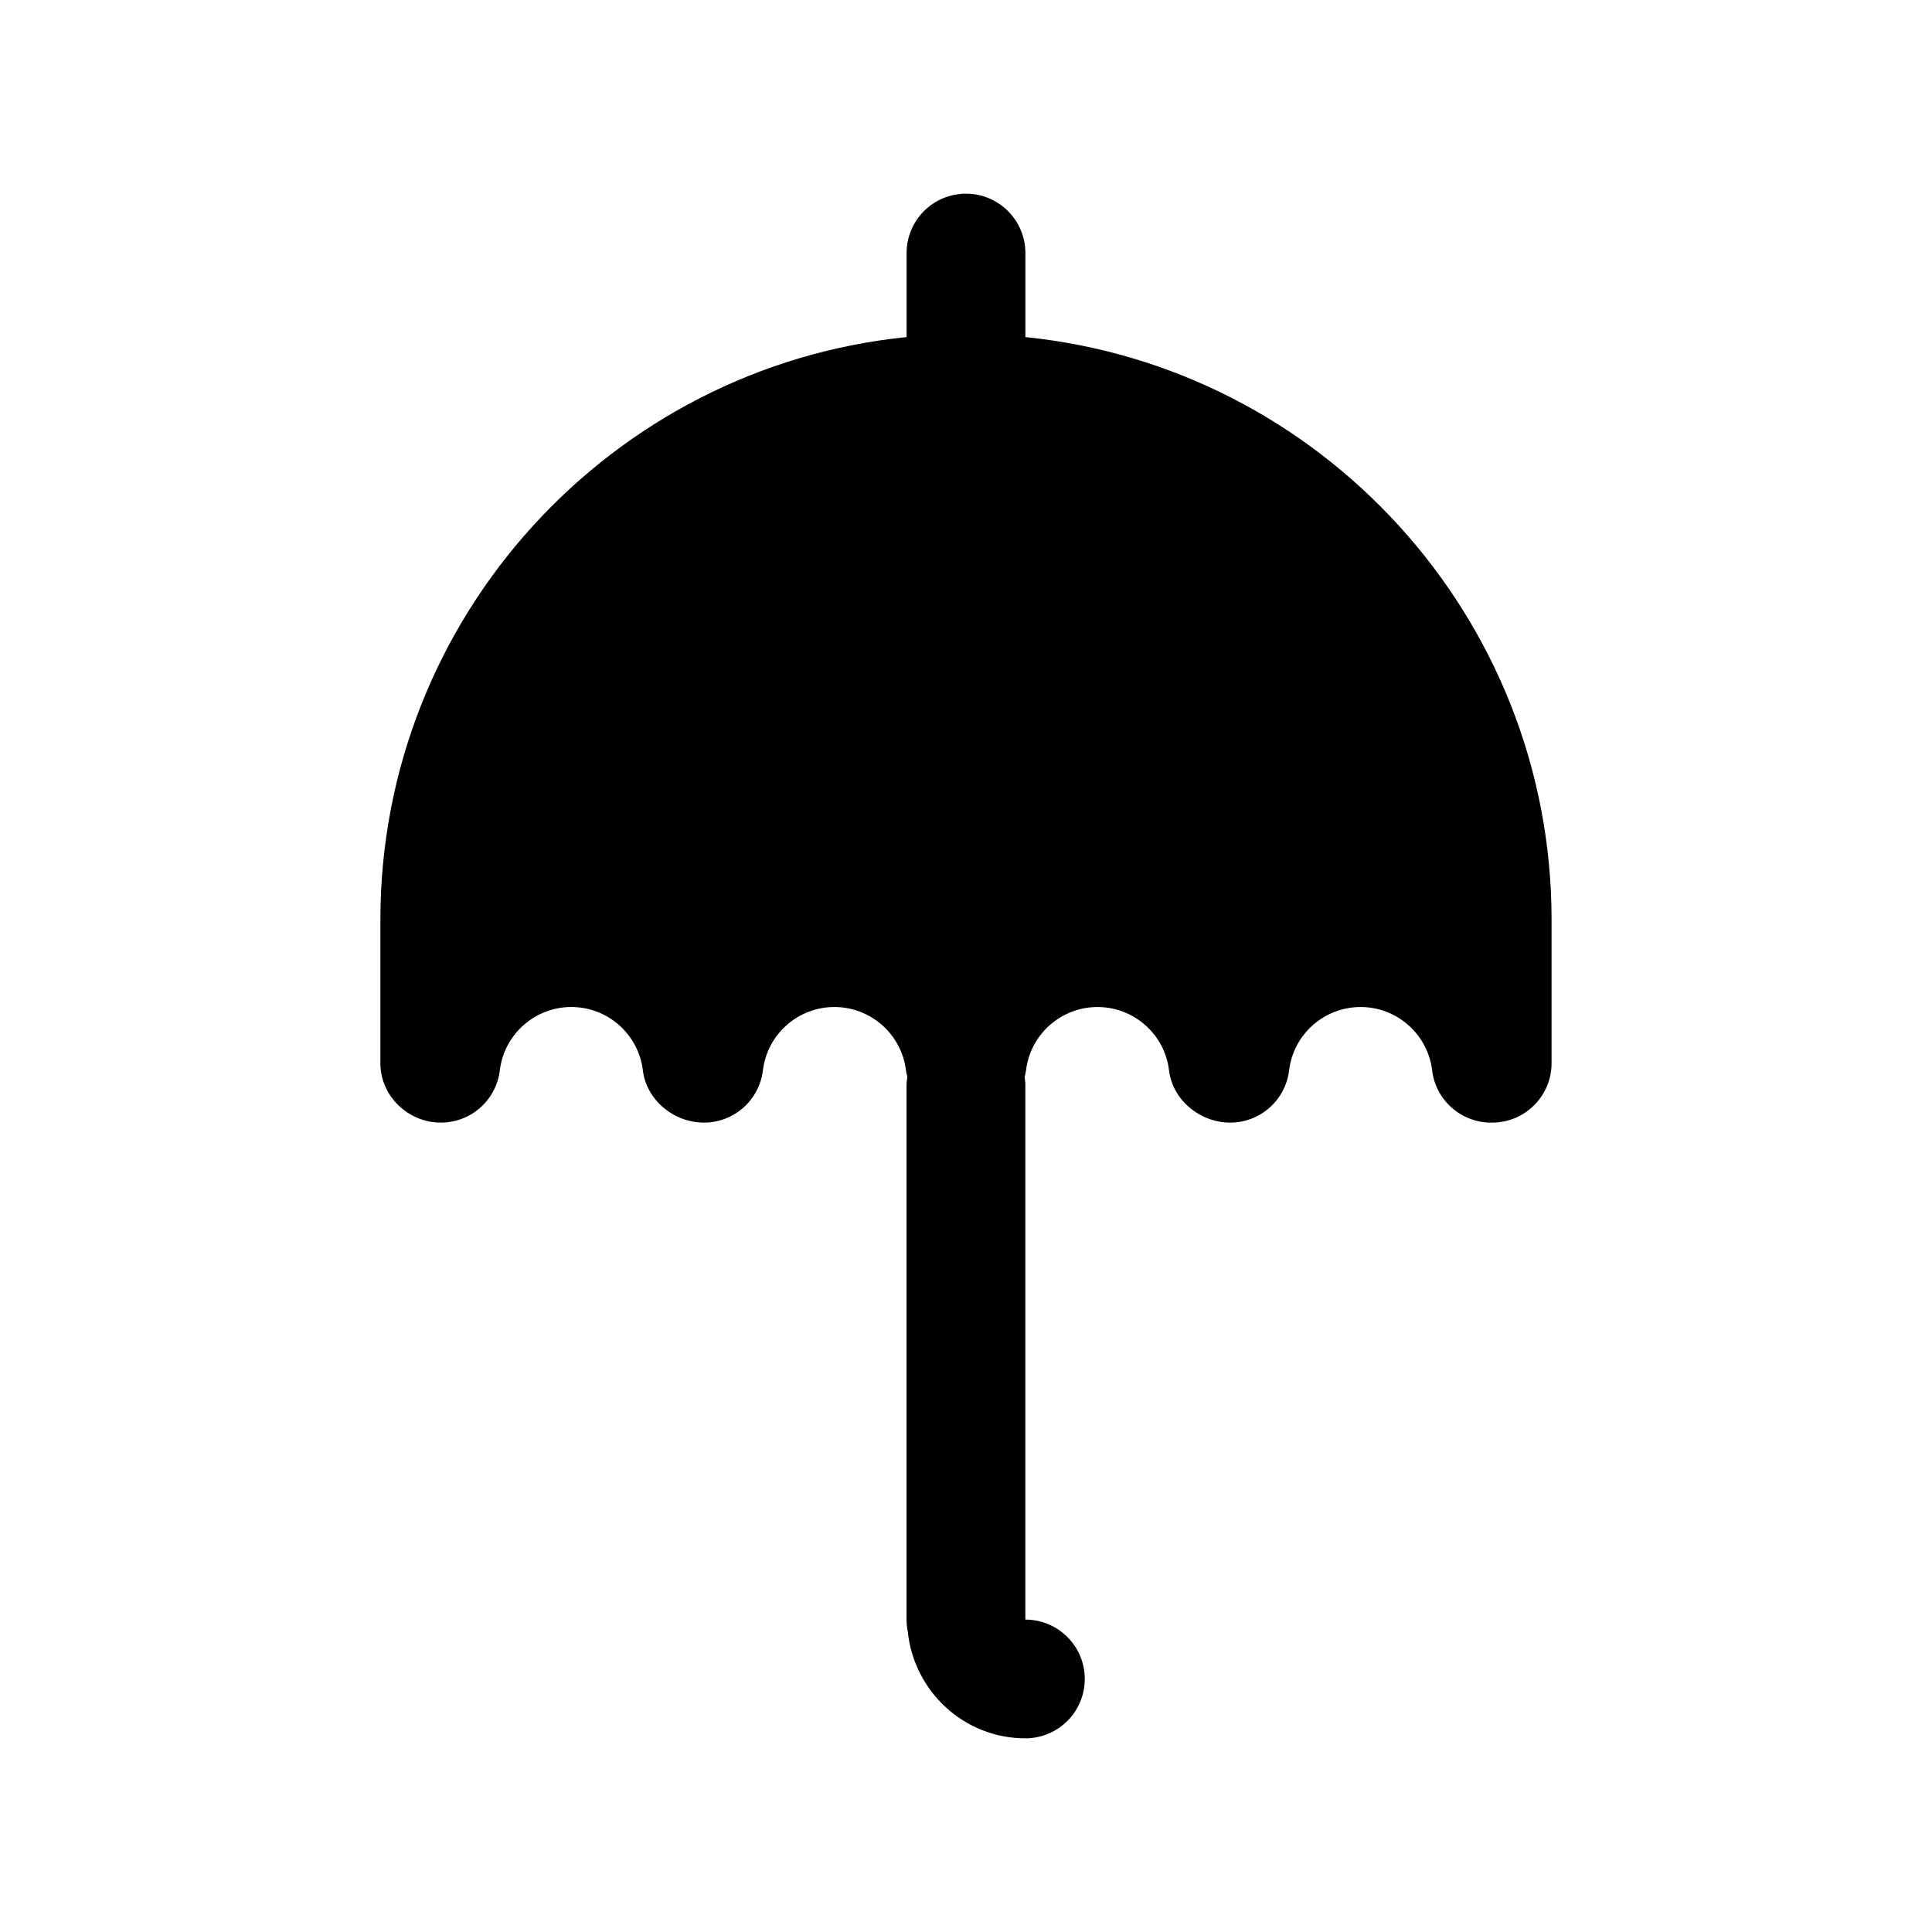 <?xml version="1.0" encoding="UTF-8"?>
<!-- Uploaded to: ICON Repo, www.svgrepo.com, Generator: ICON Repo Mixer Tools -->
<svg fill="#000000" width="800px" height="800px" version="1.1" viewBox="144 144 512 512" xmlns="http://www.w3.org/2000/svg">
 <path d="m415.74 233.33v-22.262c0-8.691-7.055-15.742-15.742-15.742-8.691 0-15.742 7.055-15.742 15.742v22.262c-78.207 7.91-139.45 74.141-139.45 154.4v38.031c0 8.691 7.328 15.742 16.027 15.742 7.965 0 14.672-5.945 15.625-13.855 1.156-9.566 9.312-16.781 18.957-16.781s17.789 7.219 18.949 16.781c0.961 7.91 8.227 13.855 16.191 13.855s14.672-5.945 15.625-13.855c1.156-9.566 9.305-16.781 18.949-16.781s17.789 7.219 18.957 16.781c0.07 0.582 0.242 1.141 0.379 1.699-0.102 0.703-0.219 1.402-0.219 2.137v141.7c0 1.094 0.109 2.148 0.324 3.172 1.621 15.863 14.895 28.316 31.164 28.316 8.691 0 15.742-7.039 15.742-15.727 0-8.691-7.055-15.734-15.742-15.734v-141.72c0-0.715-0.117-1.402-0.203-2.086 0.141-0.582 0.301-1.148 0.379-1.754 1.148-9.566 9.305-16.781 18.949-16.781 9.645 0 17.789 7.219 18.949 16.781 0.953 7.91 8.234 13.855 16.199 13.855s14.672-5.953 15.625-13.863c1.148-9.566 9.305-16.773 18.949-16.773 9.645 0 17.789 7.219 18.949 16.781 0.953 7.91 7.668 13.855 15.625 13.855h0.285c8.691 0 15.742-7.055 15.742-15.742v-38.039c0.004-80.262-61.23-146.48-139.45-154.39z"/>
</svg>
